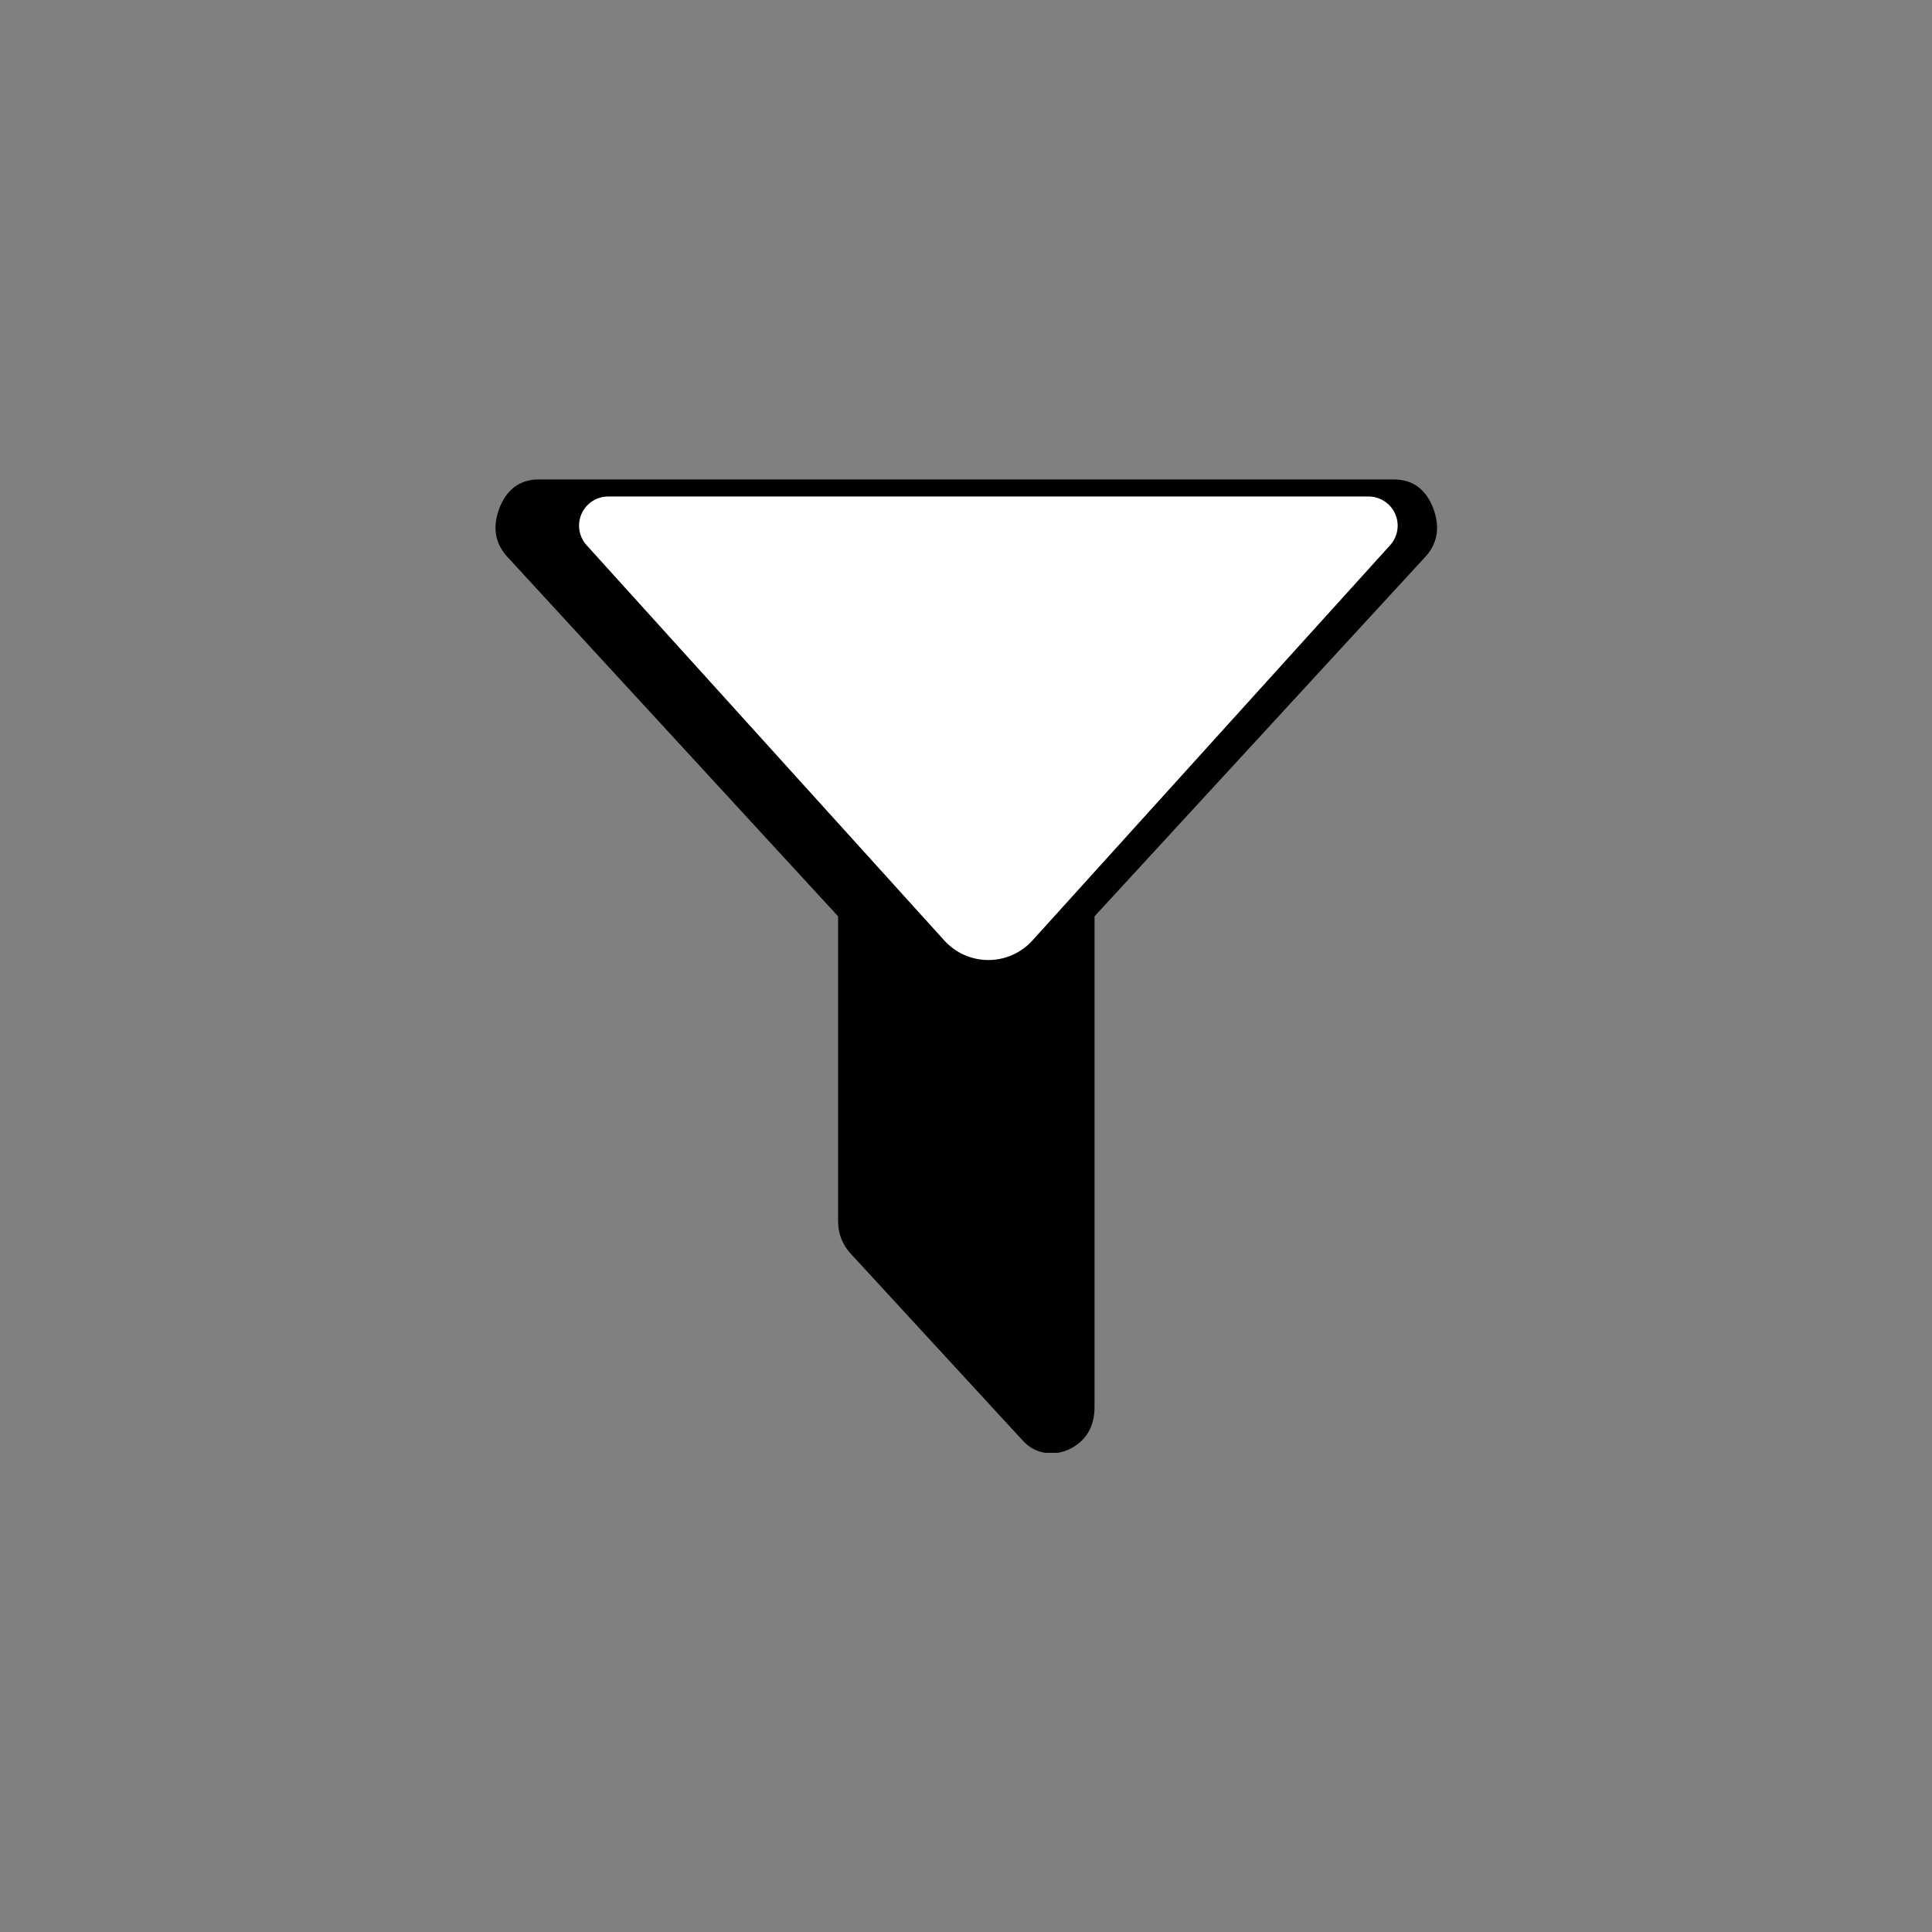 <?xml version="1.0" encoding="UTF-8"?> <svg xmlns="http://www.w3.org/2000/svg" xmlns:xlink="http://www.w3.org/1999/xlink" width="1000" zoomAndPan="magnify" viewBox="0 0 750 750" height="1000" preserveAspectRatio="xMidYMid meet" version="1.0"><rect x="0" y="0" width="750" height="750" fill="#808080" stroke="none"/><defs><clipPath id="6589912988"><path d="M 192 186 L 558 186 L 558 563.988 L 192 563.988 Z M 192 186 " clip-rule="nonzero"></path></clipPath><clipPath id="a26847bbfe"><path d="M 224.289 192.738 L 543 192.738 L 543 372.793 L 224.289 372.793 Z M 224.289 192.738 " clip-rule="nonzero"></path></clipPath><clipPath id="b7ffa87311"><path d="M 366.57 365.09 L 227.715 211.645 C 224.711 208.328 223.945 203.551 225.762 199.465 C 227.574 195.375 231.629 192.738 236.105 192.738 L 531.258 192.738 C 535.73 192.738 539.785 195.375 541.598 199.465 C 543.414 203.551 542.648 208.328 539.645 211.645 L 400.789 365.09 C 396.414 369.926 390.199 372.684 383.68 372.684 C 377.16 372.684 370.945 369.926 366.57 365.09 Z M 366.57 365.09 " clip-rule="nonzero"></path></clipPath></defs><g clip-path="url(#6589912988)"><path fill="#000000" d="M 556.309 197.105 C 553.379 189.781 548.289 186.113 541.004 186.113 L 209.219 186.113 C 201.969 186.113 196.859 189.785 193.918 197.105 C 190.98 204.805 192.195 211.371 197.555 216.82 L 325.348 355.715 L 325.348 474.012 C 325.348 478.891 326.992 483.137 330.266 486.699 L 396.645 558.805 C 399.734 562.387 403.629 564.176 408.297 564.176 C 410.367 564.176 412.535 563.699 414.781 562.758 C 421.523 559.566 424.895 554.031 424.895 546.137 L 424.895 355.719 L 552.699 216.824 C 558.055 211.371 559.242 204.805 556.309 197.105 Z M 556.309 197.105 " fill-opacity="1" fill-rule="nonzero"></path></g><g clip-path="url(#a26847bbfe)"><g clip-path="url(#b7ffa87311)"><path fill="#ffffff" d="M 556.758 384 L 210.84 384 L 210.84 192.738 L 556.758 192.738 Z M 556.758 384 " fill-opacity="1" fill-rule="nonzero"></path></g></g></svg> 
